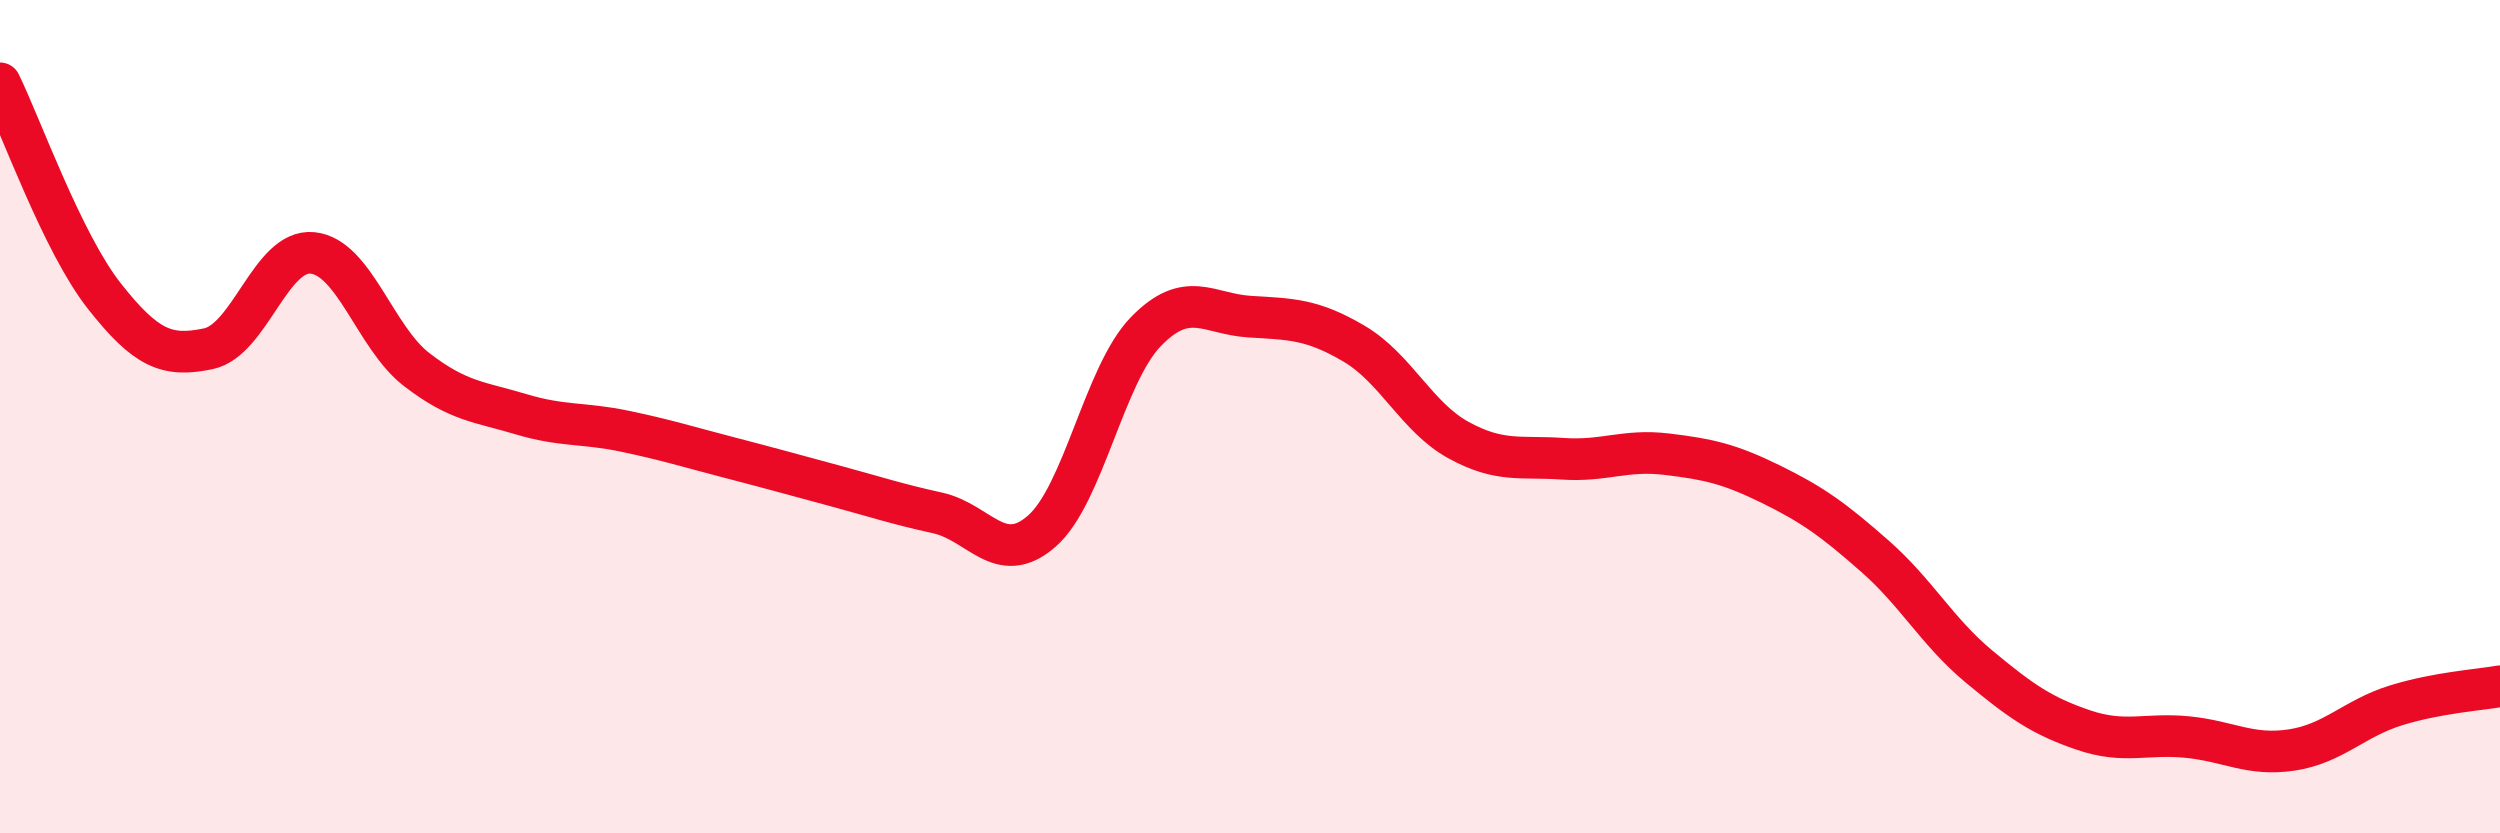 
    <svg width="60" height="20" viewBox="0 0 60 20" xmlns="http://www.w3.org/2000/svg">
      <path
        d="M 0,2 C 0.5,3.02 1.5,5.83 2.5,7.1 C 3.5,8.37 4,8.58 5,8.37 C 6,8.16 6.5,5.97 7.5,6.07 C 8.5,6.17 9,8.1 10,8.87 C 11,9.64 11.5,9.64 12.5,9.94 C 13.5,10.24 14,10.14 15,10.35 C 16,10.56 16.5,10.72 17.5,10.98 C 18.5,11.24 19,11.38 20,11.65 C 21,11.92 21.5,12.09 22.5,12.31 C 23.5,12.53 24,13.62 25,12.75 C 26,11.88 26.5,8.99 27.5,7.96 C 28.5,6.93 29,7.54 30,7.6 C 31,7.66 31.5,7.66 32.5,8.25 C 33.5,8.84 34,10.01 35,10.56 C 36,11.11 36.5,10.94 37.5,11.01 C 38.5,11.08 39,10.78 40,10.9 C 41,11.02 41.5,11.13 42.5,11.62 C 43.5,12.11 44,12.47 45,13.35 C 46,14.23 46.5,15.17 47.5,16 C 48.5,16.83 49,17.18 50,17.52 C 51,17.86 51.5,17.59 52.5,17.69 C 53.5,17.79 54,18.15 55,18 C 56,17.85 56.5,17.24 57.5,16.93 C 58.5,16.62 59.5,16.56 60,16.47L60 20L0 20Z"
        fill="#EB0A25"
        opacity="0.1"
        stroke-linecap="round"
        stroke-linejoin="round"
      />
      <path
        d="M 0,2 C 0.5,3.02 1.5,5.83 2.5,7.1 C 3.5,8.37 4,8.58 5,8.37 C 6,8.16 6.5,5.97 7.5,6.07 C 8.5,6.17 9,8.1 10,8.87 C 11,9.64 11.5,9.64 12.5,9.94 C 13.5,10.24 14,10.14 15,10.35 C 16,10.56 16.5,10.72 17.5,10.98 C 18.5,11.24 19,11.38 20,11.65 C 21,11.92 21.5,12.09 22.5,12.31 C 23.5,12.53 24,13.62 25,12.75 C 26,11.88 26.5,8.99 27.5,7.96 C 28.5,6.93 29,7.54 30,7.6 C 31,7.66 31.5,7.66 32.5,8.25 C 33.5,8.84 34,10.01 35,10.56 C 36,11.11 36.5,10.94 37.5,11.01 C 38.5,11.08 39,10.78 40,10.9 C 41,11.02 41.5,11.13 42.5,11.62 C 43.5,12.11 44,12.47 45,13.35 C 46,14.23 46.5,15.17 47.5,16 C 48.5,16.83 49,17.18 50,17.52 C 51,17.86 51.5,17.59 52.5,17.69 C 53.5,17.79 54,18.15 55,18 C 56,17.85 56.5,17.24 57.5,16.93 C 58.5,16.62 59.5,16.56 60,16.47"
        stroke="#EB0A25"
        stroke-width="1"
        fill="none"
        stroke-linecap="round"
        stroke-linejoin="round"
      />
    </svg>
  